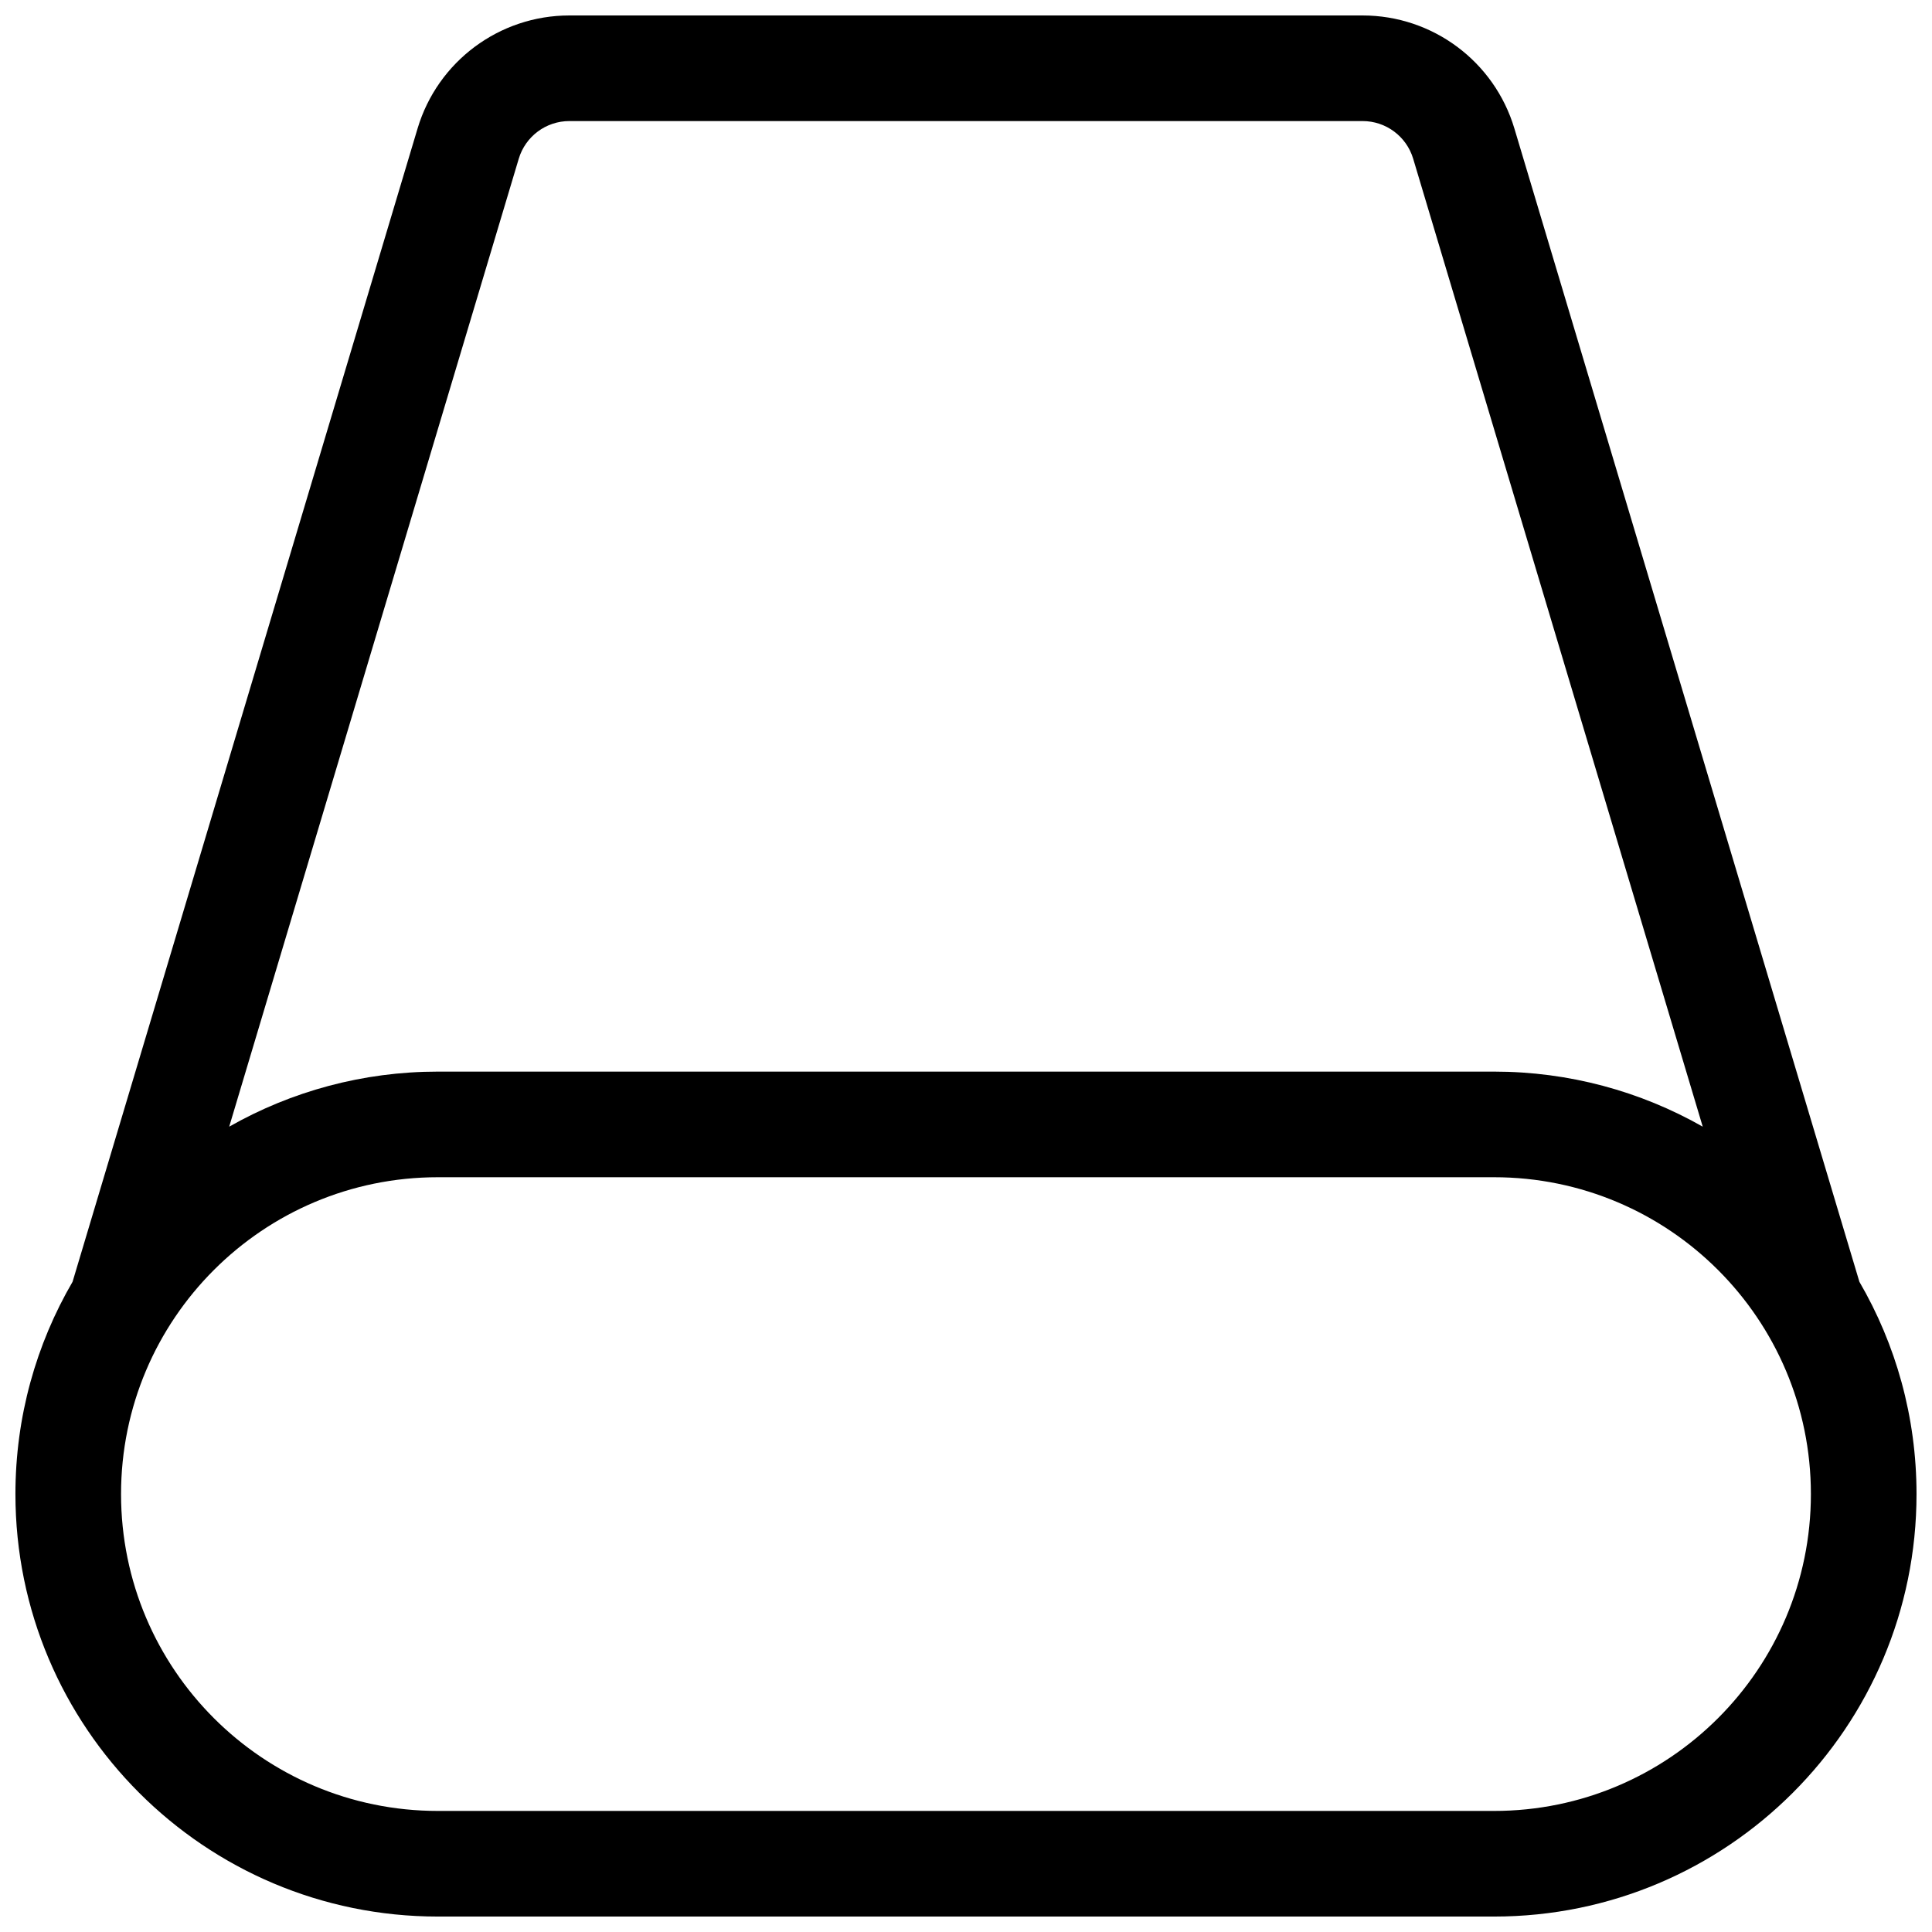 <?xml version="1.0" encoding="UTF-8"?>
<!-- Uploaded to: SVG Repo, www.svgrepo.com, Generator: SVG Repo Mixer Tools -->
<svg width="800px" height="800px" version="1.1" viewBox="144 144 512 512" xmlns="http://www.w3.org/2000/svg">
 <defs>
  <clipPath id="a">
   <path d="m148.09 148.09h503.81v503.81h-503.81z"/>
  </clipPath>
 </defs>
 <g clip-path="url(#a)">
  <path d="m163.23 483.69 91.43-305.64c5.316-17.777 21.672-29.953 40.223-29.953h210.22c18.551 0 34.906 12.176 40.223 29.953l91.434 305.64c9.625 16.531 15.137 35.75 15.137 56.258 0 61.832-50.125 111.96-111.96 111.96h-279.89c-61.832 0-111.96-50.125-111.96-111.96 0-20.508 5.512-39.727 15.141-56.258zm12.848 56.258c0 46.375 37.594 83.969 83.969 83.969h279.89c46.375 0 83.969-37.594 83.969-83.969s-37.594-83.969-83.969-83.969h-279.89c-46.375 0-83.969 37.594-83.969 83.969zm83.969-111.96h279.89c19.848 0 38.801 5.211 55.305 14.59l-76.734-256.51c-1.773-5.926-7.223-9.984-13.406-9.984h-210.22c-6.184 0-11.633 4.059-13.406 9.984l-76.734 256.51c16.504-9.379 35.457-14.59 55.305-14.59z" fill-rule="evenodd"/>
 </g>
</svg>